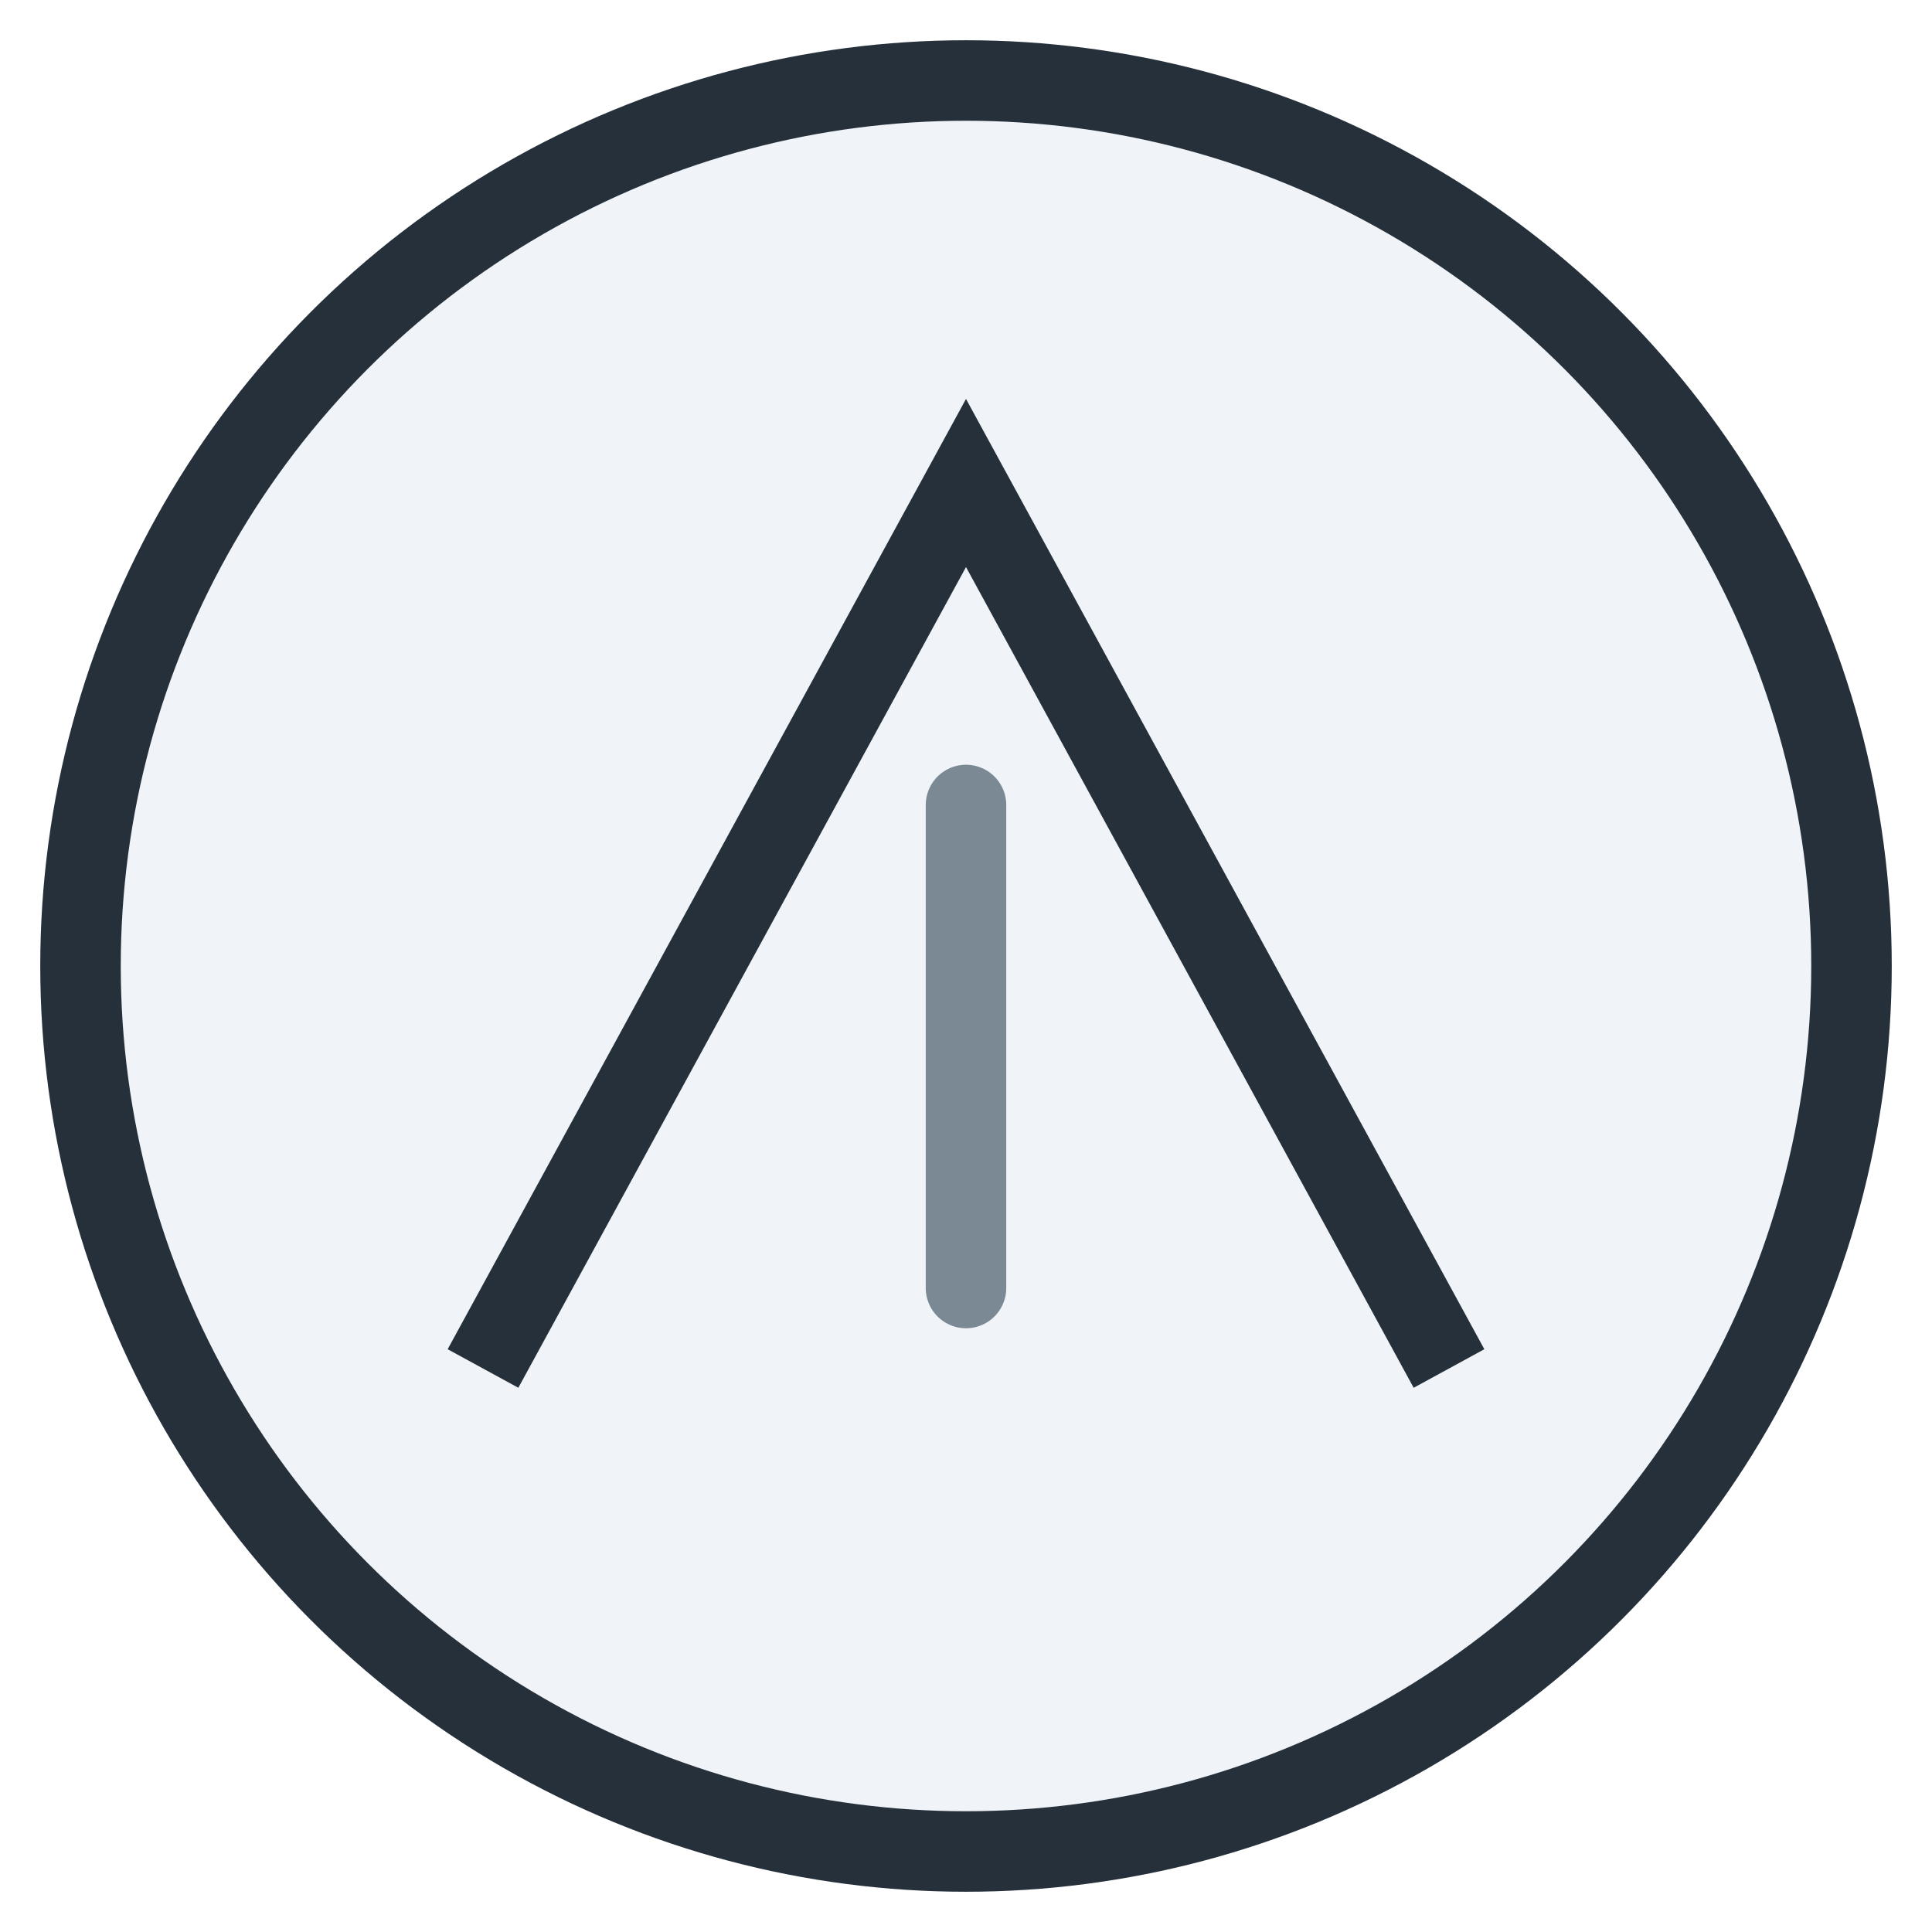 <?xml version="1.0" encoding="UTF-8"?>
<svg xmlns="http://www.w3.org/2000/svg" width="48" height="48" viewBox="0 0 48 48"><circle cx="24" cy="24" r="22" fill="#F0F3F8" stroke="#25303B" stroke-width="2"/><path d="M12 34L24 12l12 22" fill="none" stroke="#25303B" stroke-width="2"/><path d="M24 20v12" stroke="#7A8994" stroke-width="2" stroke-linecap="round"/></svg>